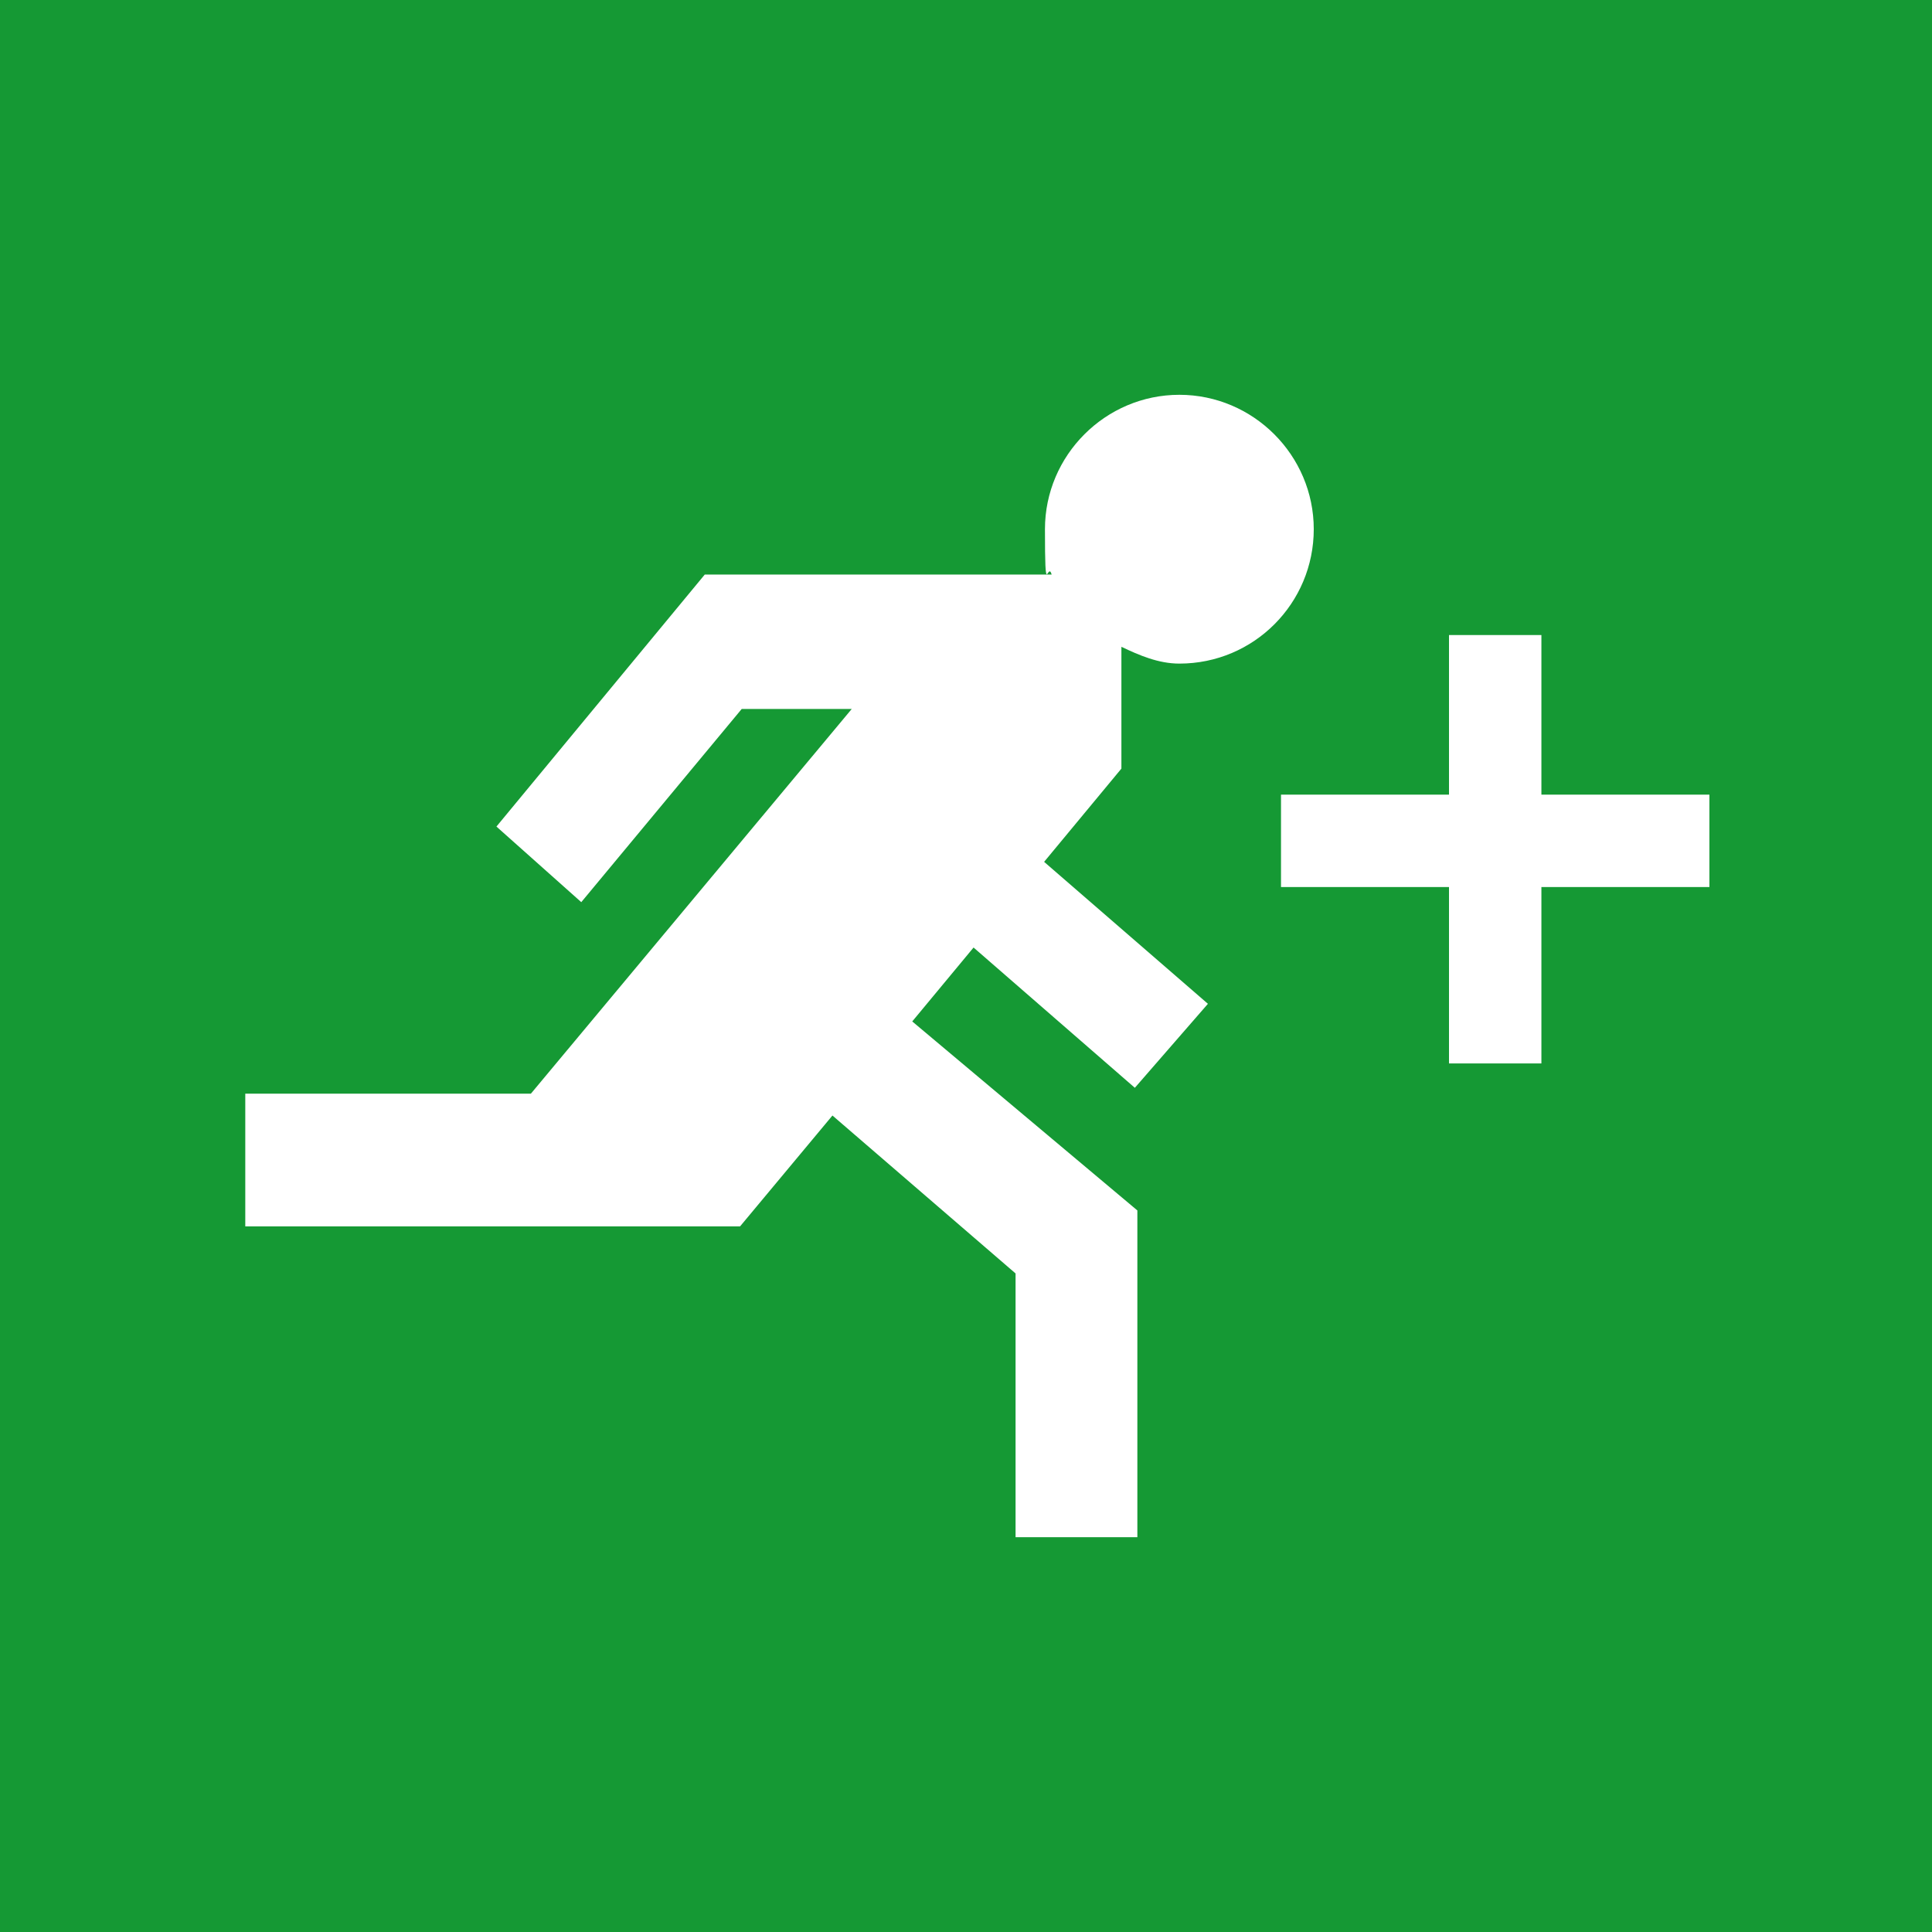 <?xml version="1.0" encoding="UTF-8"?>
<svg id="Layer_1" data-name="Layer 1" xmlns="http://www.w3.org/2000/svg" width="230" height="230" version="1.1"
     viewBox="0 0 230 230">
  <defs>
    <style>
      .cls-1 {
      fill: #fff;
      }

      .cls-1, .cls-2 {
      stroke-width: 0px;
      }

      .cls-2 {
      fill: #159934;
      }
    </style>
  </defs>
  <rect class="cls-2" width="230" height="230"/>
  <path class="cls-1"
        d="M133.5,77c2.1,1,4.4,2,6.9,2,8.9,0,16-7.2,16-16s-7.2-16-16-16-16,7.2-16,16,.3,3.7.8,5.4h-41.3l-24.8,30,10.1,9,19.1-23h13.1l-38.2,45.8H29.2v15.8h58.9c0,0,11-13.2,11-13.2l21.8,18.8v31.4h14.5v-38.9l-26.8-22.5,7.3-8.8,19.2,16.7,8.7-10-19.5-16.9,9.2-11.1v-14.5Z"/>
  <polygon class="cls-1"
           points="183.5 94.6 183.5 75.6 172.5 75.6 172.5 94.6 152.5 94.6 152.5 105.6 172.5 105.6 172.5 126.6 183.5 126.6 183.5 105.6 203.5 105.6 203.5 94.6 183.5 94.6"/>
</svg>
